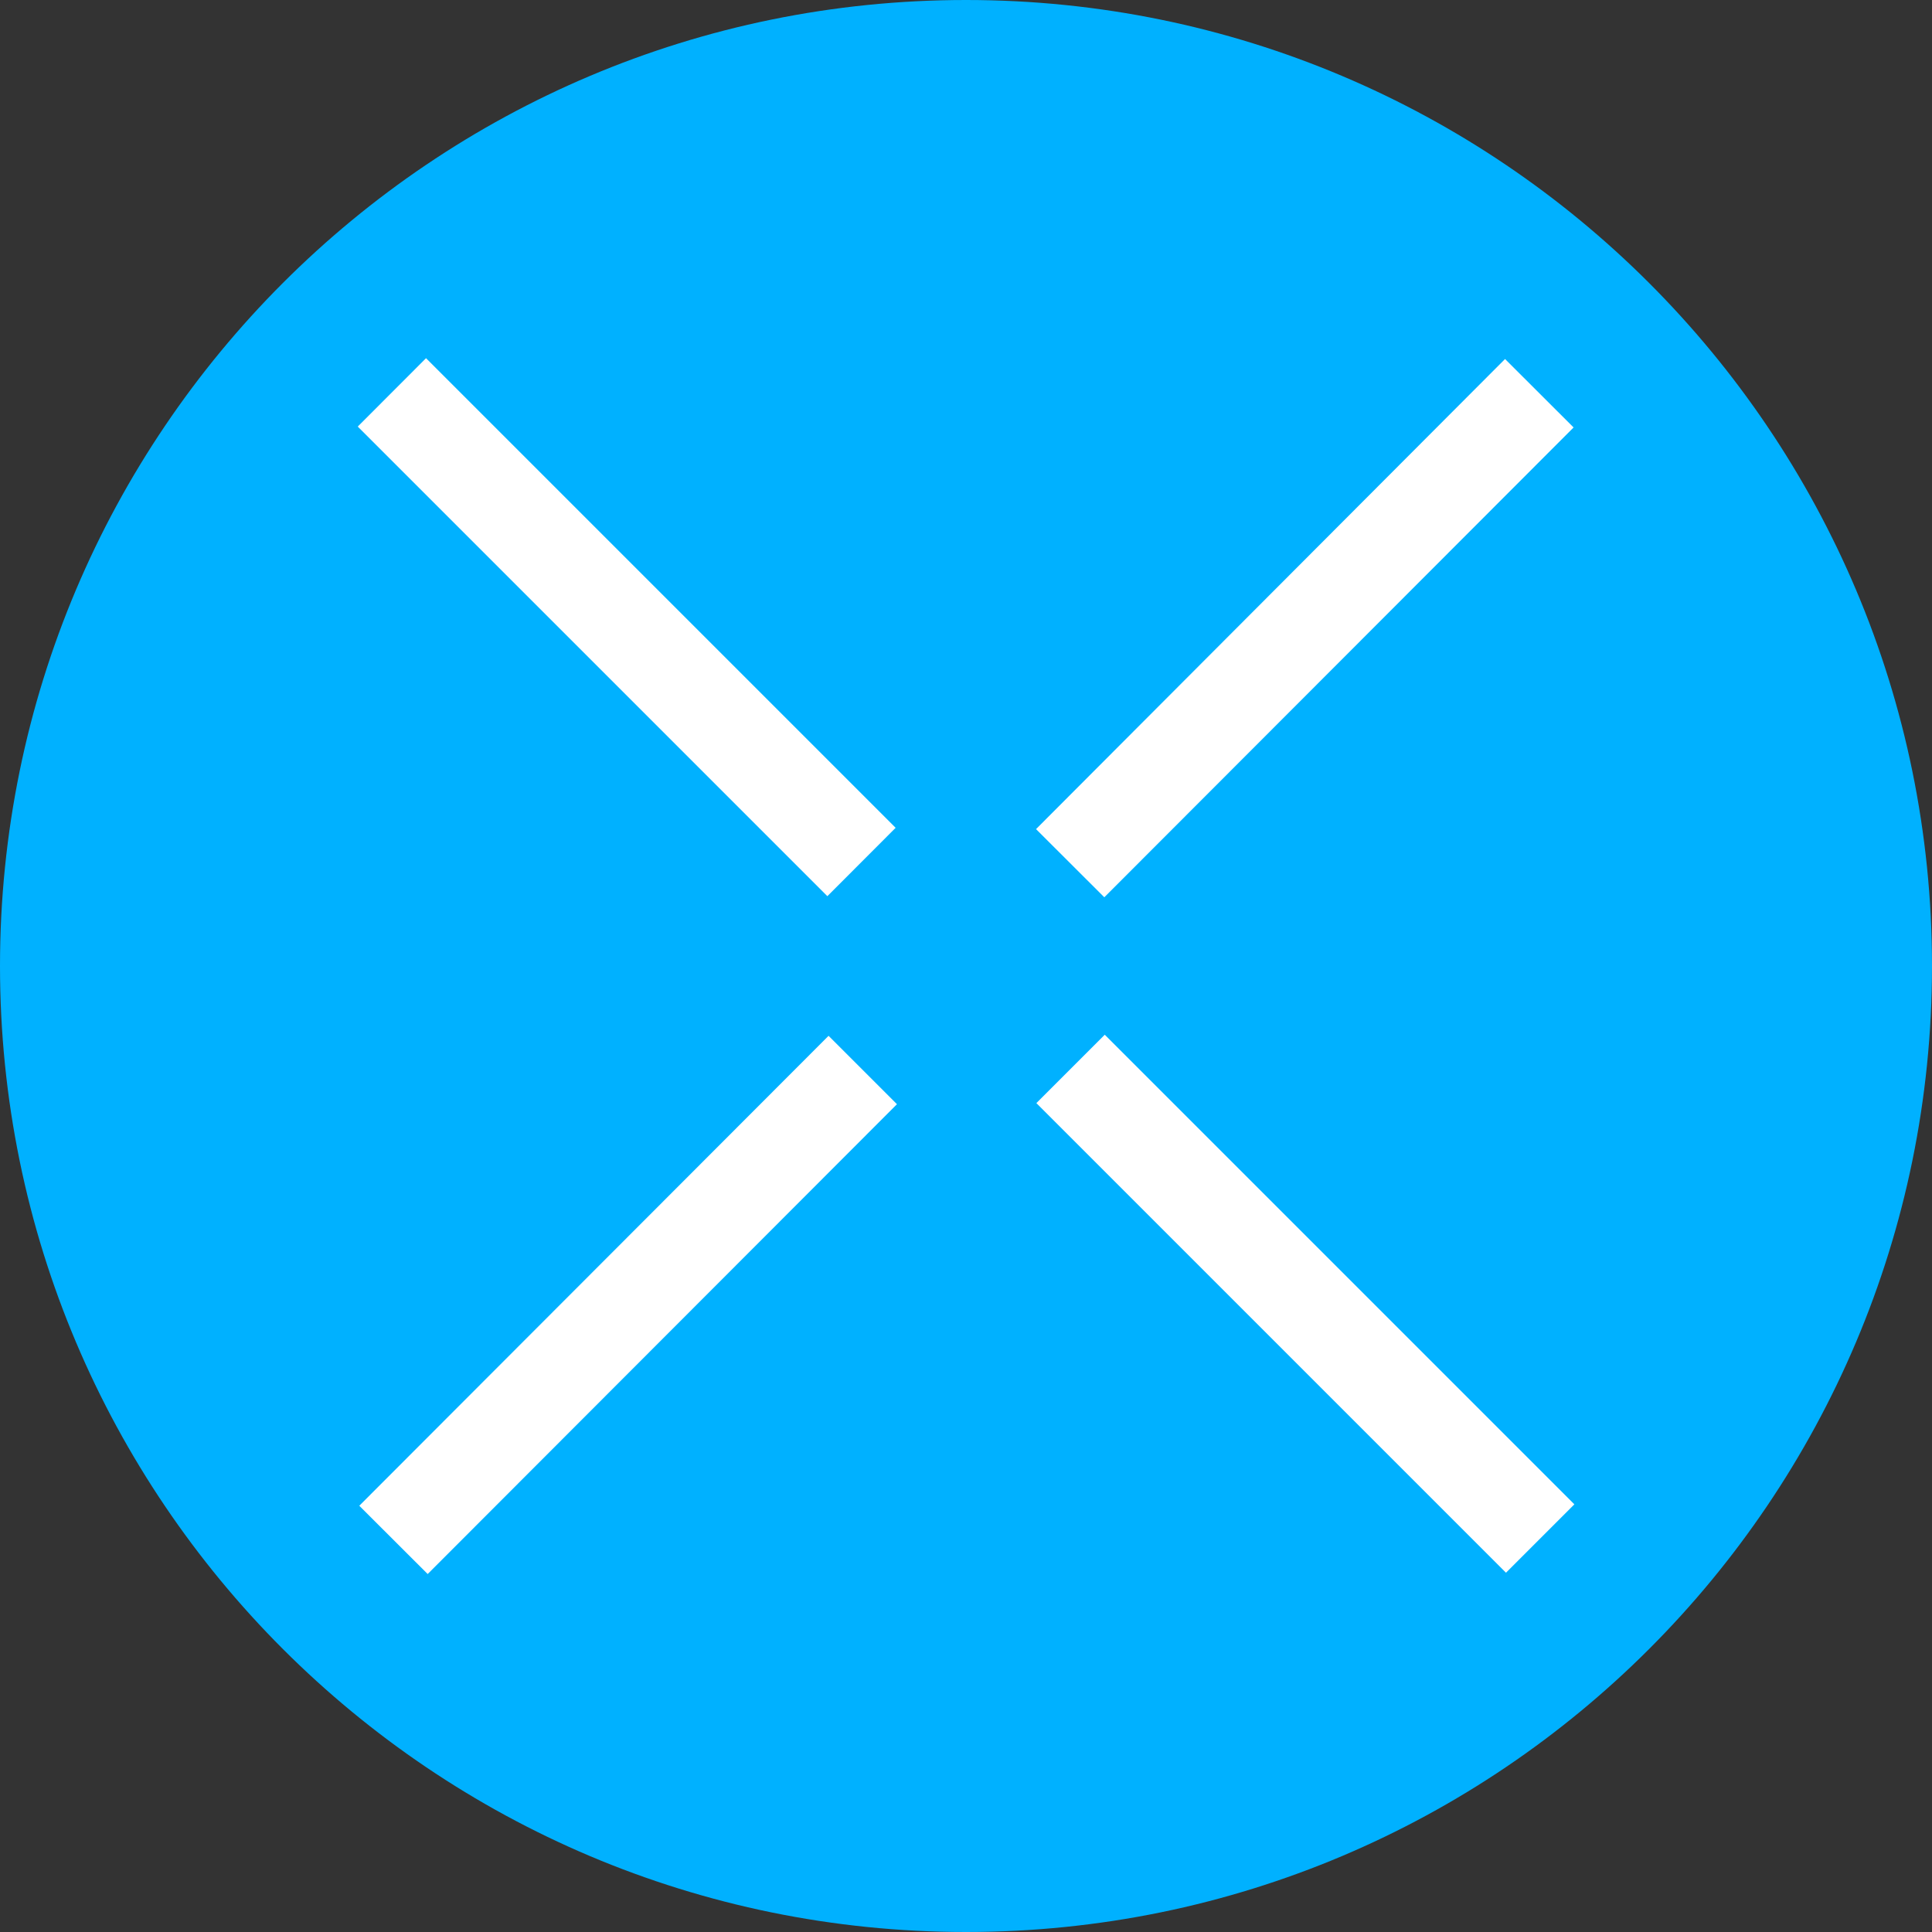 <svg xmlns="http://www.w3.org/2000/svg" viewBox="0 0 512 512"><rect x="0" y="0" width="512" height="512" fill="#333333" stroke="none"/><g id="CIRCLE_OUTLINE_BLACK" data-name="CIRCLE OUTLINE BLACK"><path d="M256,512c141.385,0,256-114.615,256-256S397.385,0,256,0,0,114.615,0,256,114.615,512,256,512Z" fill="#00b1ff"/><path d="M292.771,274.211l-18.124,18.124,124.451,124.451,18.124-18.124ZM112.902,94.924,94.807,113.047l124.451,124.451,18.095-18.124Zm285.964.204L274.56,219.724l18.095,18.065L417.018,113.28,398.895,95.185ZM219.578,274.502,95.215,399.04l18.124,18.095L237.702,292.625Z" fill="#fff"/></g></svg>